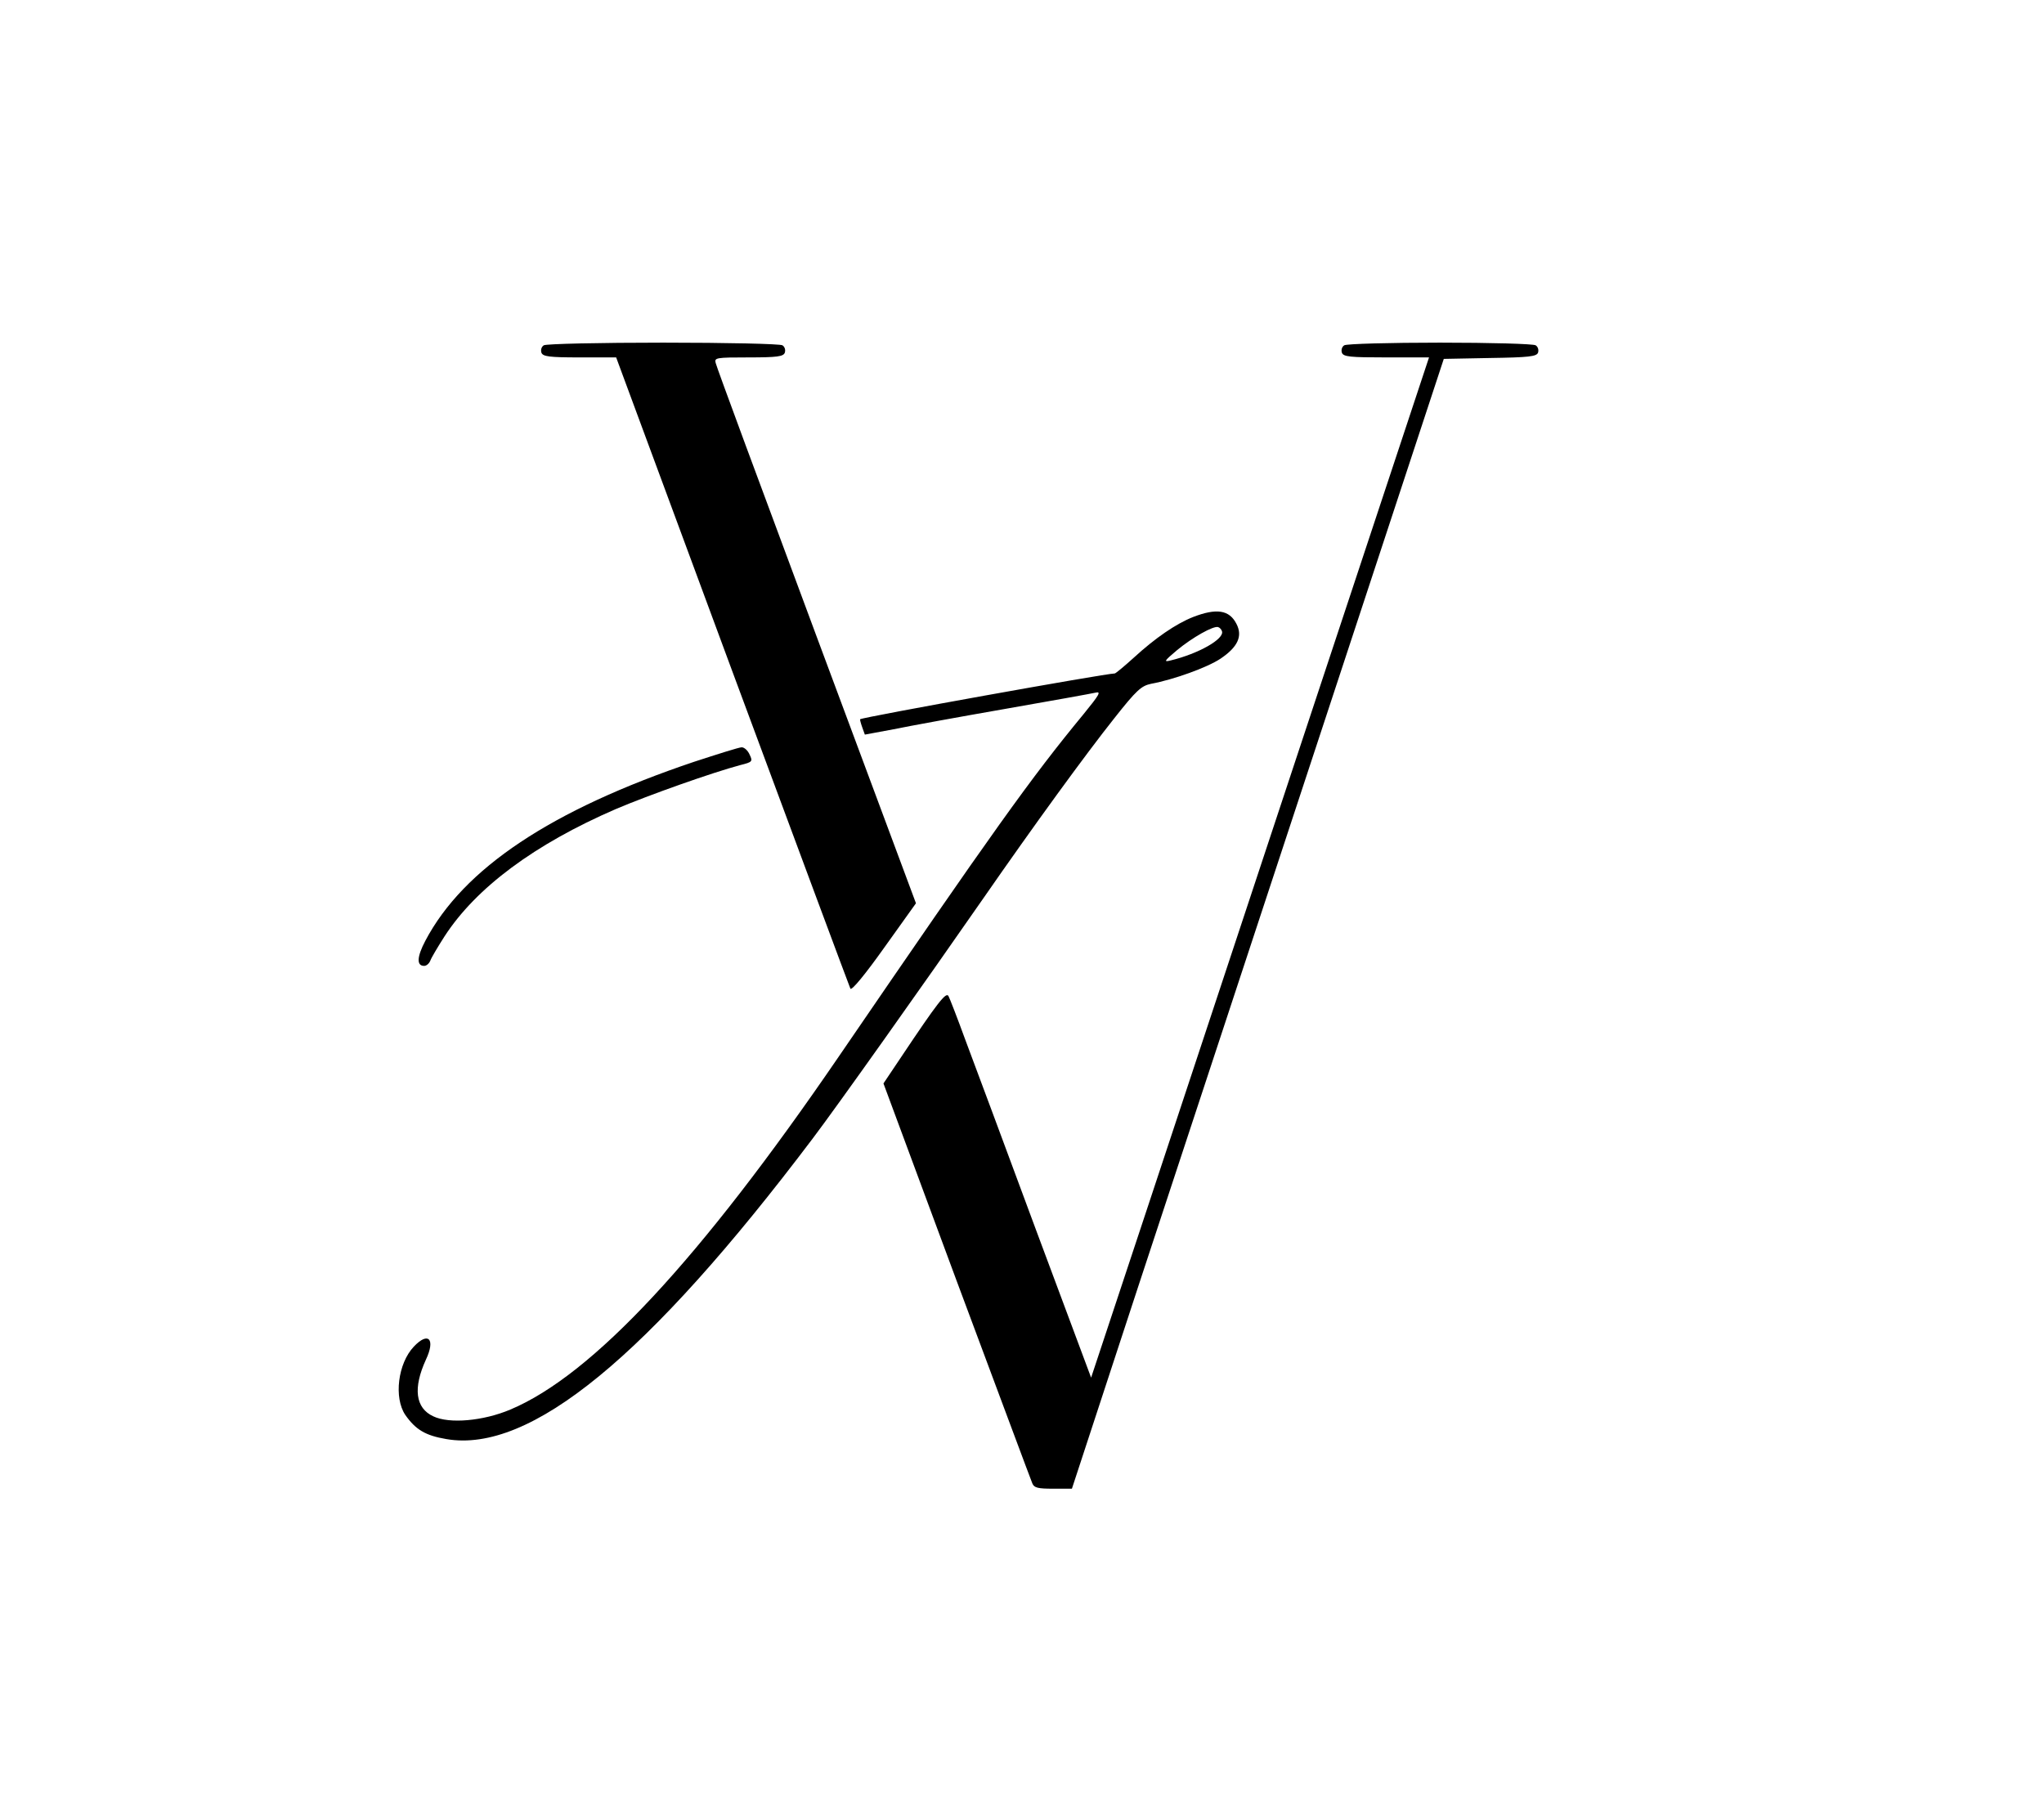 <?xml version="1.0" encoding="UTF-8" standalone="no"?> <svg xmlns="http://www.w3.org/2000/svg" version="1.0" width="692pt" height="610pt" viewBox="0 0 692 610" preserveAspectRatio="xMidYMid meet"><g transform="translate(0,610) scale(0.1,-0.1)" fill="#000000" stroke="none"><path d="M1841 4931 c-8 -5 -11 -16 -8 -25 5 -13 26 -16 129 -16 l124 0 393 -1062 c217 -585 397 -1069 400 -1075 4 -8 50 48 114 138 l108 151 -337 905 c-185 497 -339 913 -341 924 -5 18 1 19 111 19 98 0 118 3 123 16 3 9 0 20 -8 25 -8 5 -189 9 -404 9 -214 0 -396 -4 -404 -9z"></path><path d="M4551 4931 c-8 -5 -11 -16 -8 -25 5 -14 28 -16 150 -16 l145 0 -385 -1162 c-212 -640 -469 -1417 -572 -1728 l-187 -564 -188 504 c-103 278 -210 566 -238 640 -27 74 -53 141 -57 148 -8 15 -38 -24 -159 -205 l-61 -91 248 -669 c137 -367 252 -676 256 -685 6 -15 19 -18 70 -18 l64 0 224 683 c124 375 407 1236 630 1912 l405 1230 156 3 c132 2 158 5 163 18 3 9 0 20 -8 25 -8 5 -153 9 -324 9 -170 0 -316 -4 -324 -9z"></path><path d="M4039 4011 c-58 -23 -128 -71 -201 -138 -32 -29 -61 -53 -64 -53 -31 0 -854 -148 -862 -155 -1 -1 2 -13 7 -27 l9 -25 97 18 c53 11 223 42 378 69 155 27 293 52 306 55 20 5 13 -7 -40 -72 -179 -217 -306 -395 -830 -1161 -470 -687 -833 -1077 -1111 -1194 -92 -39 -207 -49 -261 -23 -61 28 -69 96 -25 192 33 70 8 96 -41 44 -54 -57 -68 -173 -29 -231 35 -50 68 -70 139 -82 284 -49 683 279 1240 1017 79 104 379 527 579 815 172 248 346 487 443 609 75 95 91 109 124 116 76 14 190 55 235 85 58 39 76 76 54 118 -24 47 -67 54 -147 23z m98 -48 c9 -26 -79 -76 -174 -99 -24 -6 -22 -2 22 35 52 43 123 83 139 78 6 -2 11 -8 13 -14z"></path><path d="M2350 3521 c-484 -163 -781 -361 -910 -606 -29 -55 -30 -85 -4 -85 8 0 17 8 21 18 3 9 25 46 48 82 107 165 305 312 580 431 113 48 328 124 422 149 40 10 42 12 31 35 -6 14 -18 25 -27 25 -9 0 -81 -23 -161 -49z"></path></g></svg> 